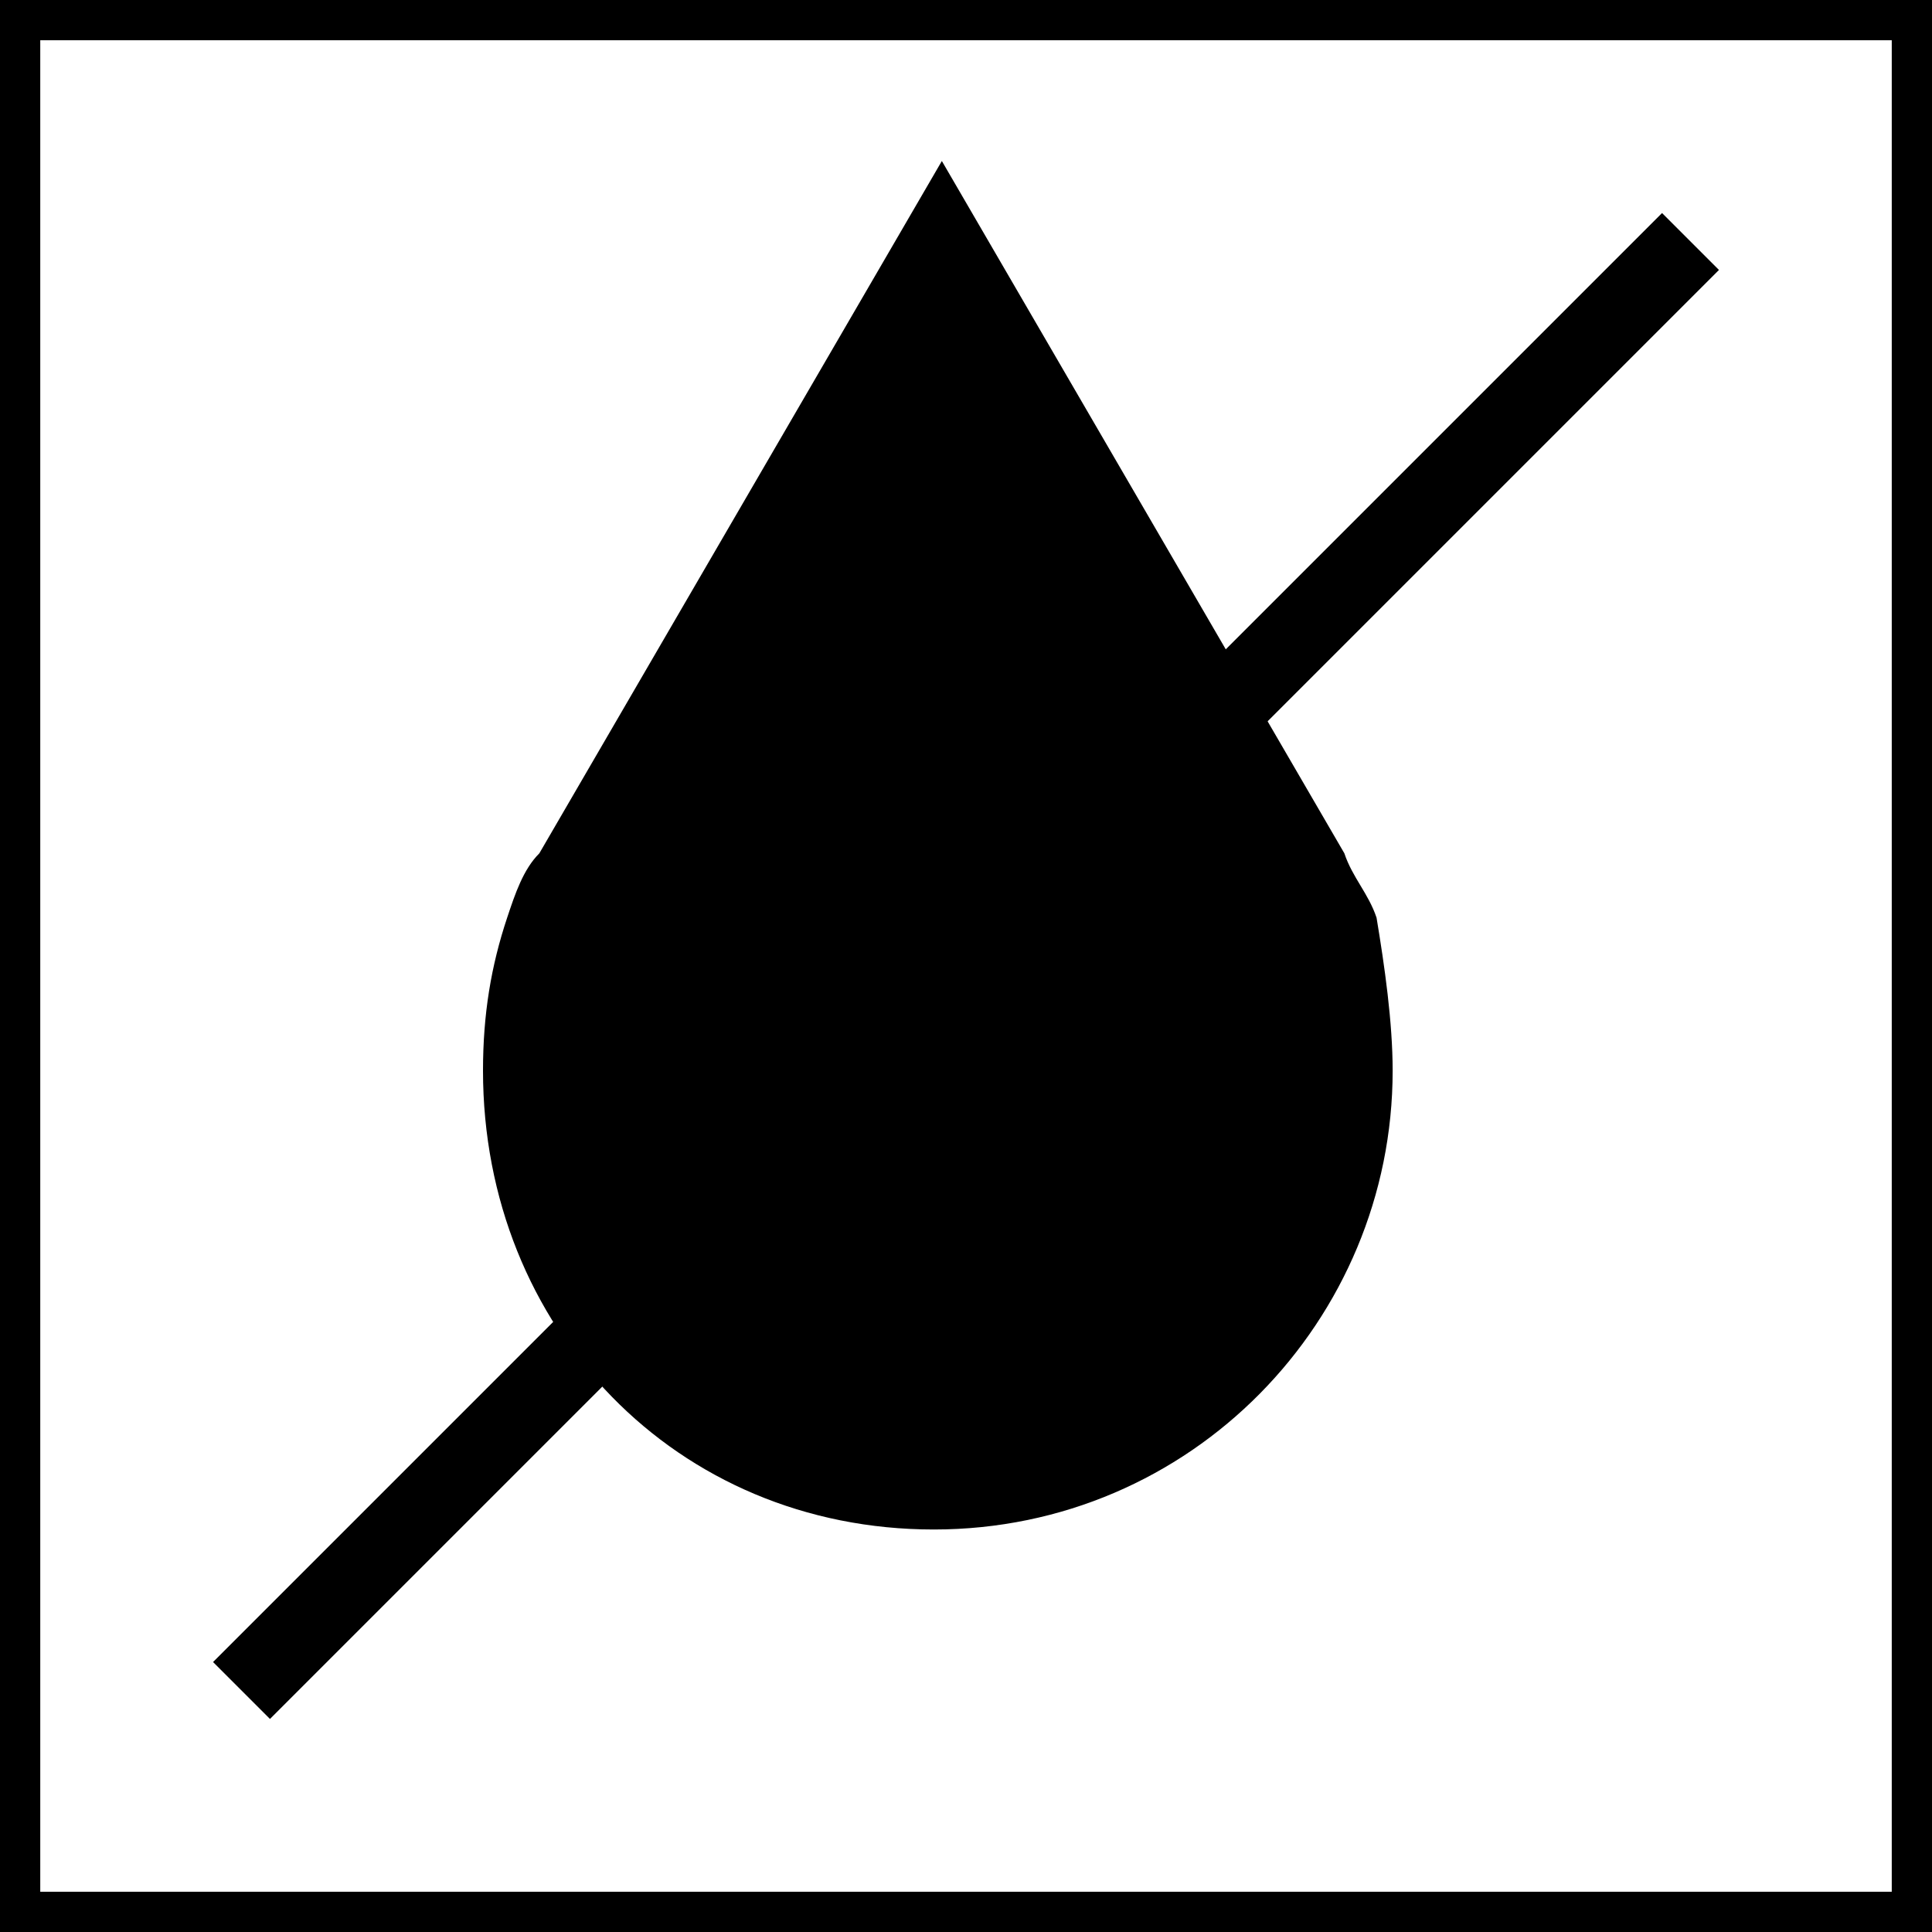 <?xml version="1.0" encoding="utf-8"?>
<!-- Generator: Adobe Illustrator 22.0.0, SVG Export Plug-In . SVG Version: 6.00 Build 0)  -->
<svg version="1.1" id="Слой_1" xmlns="http://www.w3.org/2000/svg" xmlns:xlink="http://www.w3.org/1999/xlink" x="0px" y="0px"
	 width="24px" height="24px" viewBox="0 0 24 24" style="enable-background:new 0 0 24 24;" xml:space="preserve">
<style type="text/css">
	.st0{fill:none;stroke:#000000;stroke-miterlimit:10;}
</style>
<path d="M17.3,13.3c0,3.1-2.5,5.7-5.7,5.7S6,16.5,6,13.3c0-0.7,0.1-1.3,0.3-1.9c0.1-0.3,0.2-0.6,0.4-0.8l5-8.6l5,8.6
	c0.1,0.3,0.3,0.5,0.4,0.8C17.2,12,17.3,12.7,17.3,13.3z"/>
<path d="M8.5,13.4c-0.1,0.2-0.2,0.4-0.3,0.6"/>
<line class="st0" x1="3" y1="21" x2="21" y2="3"/>
<g>
	<path d="M23.5,0.5v23h-23v-23H23.5 M24,0H0v24h24V0L24,0z"/>
</g>
</svg>
